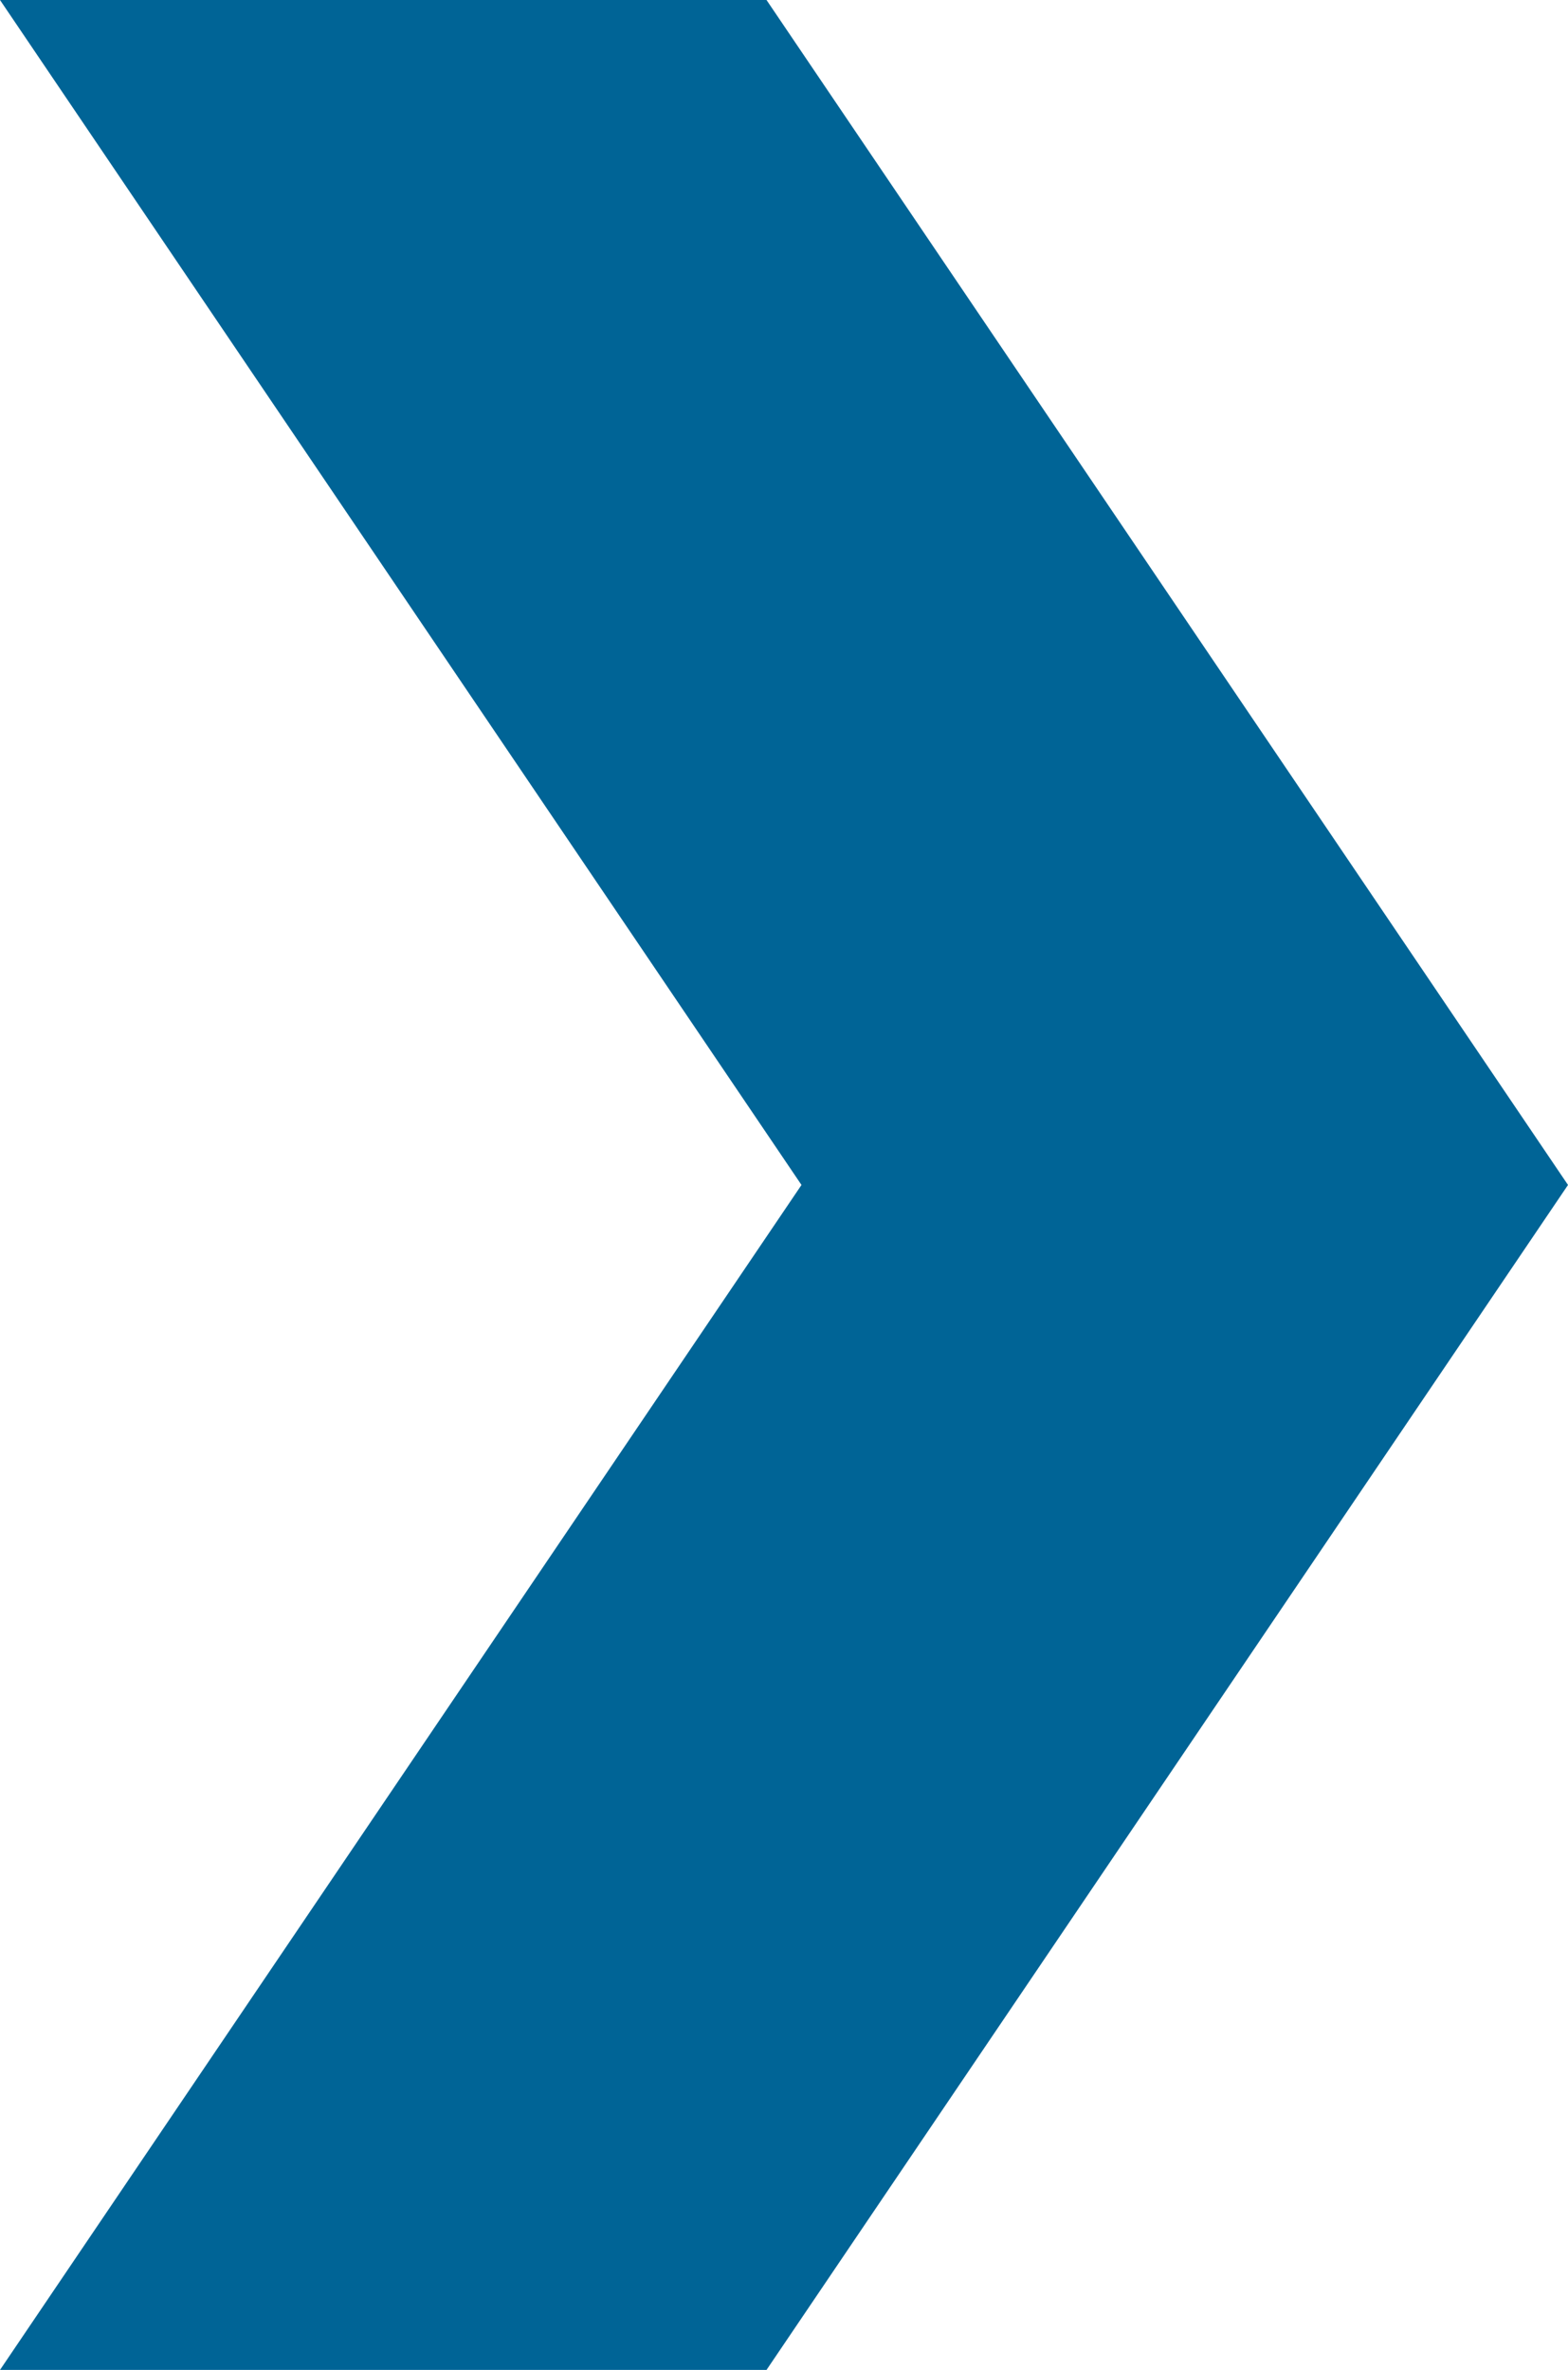 <svg xmlns="http://www.w3.org/2000/svg" viewBox="0 0 10.76 16.26"><defs><style>.cls-1{fill:#006496;}</style></defs><title>realestateappraisal_icon01</title><g id="レイヤー_2" data-name="レイヤー 2"><g id="レイヤー_2-2" data-name="レイヤー 2"><polygon class="cls-1" points="5.26 16.26 0 16.26 5.5 8.13 0 0 5.26 0 10.76 8.13 5.26 16.26"/></g></g></svg>